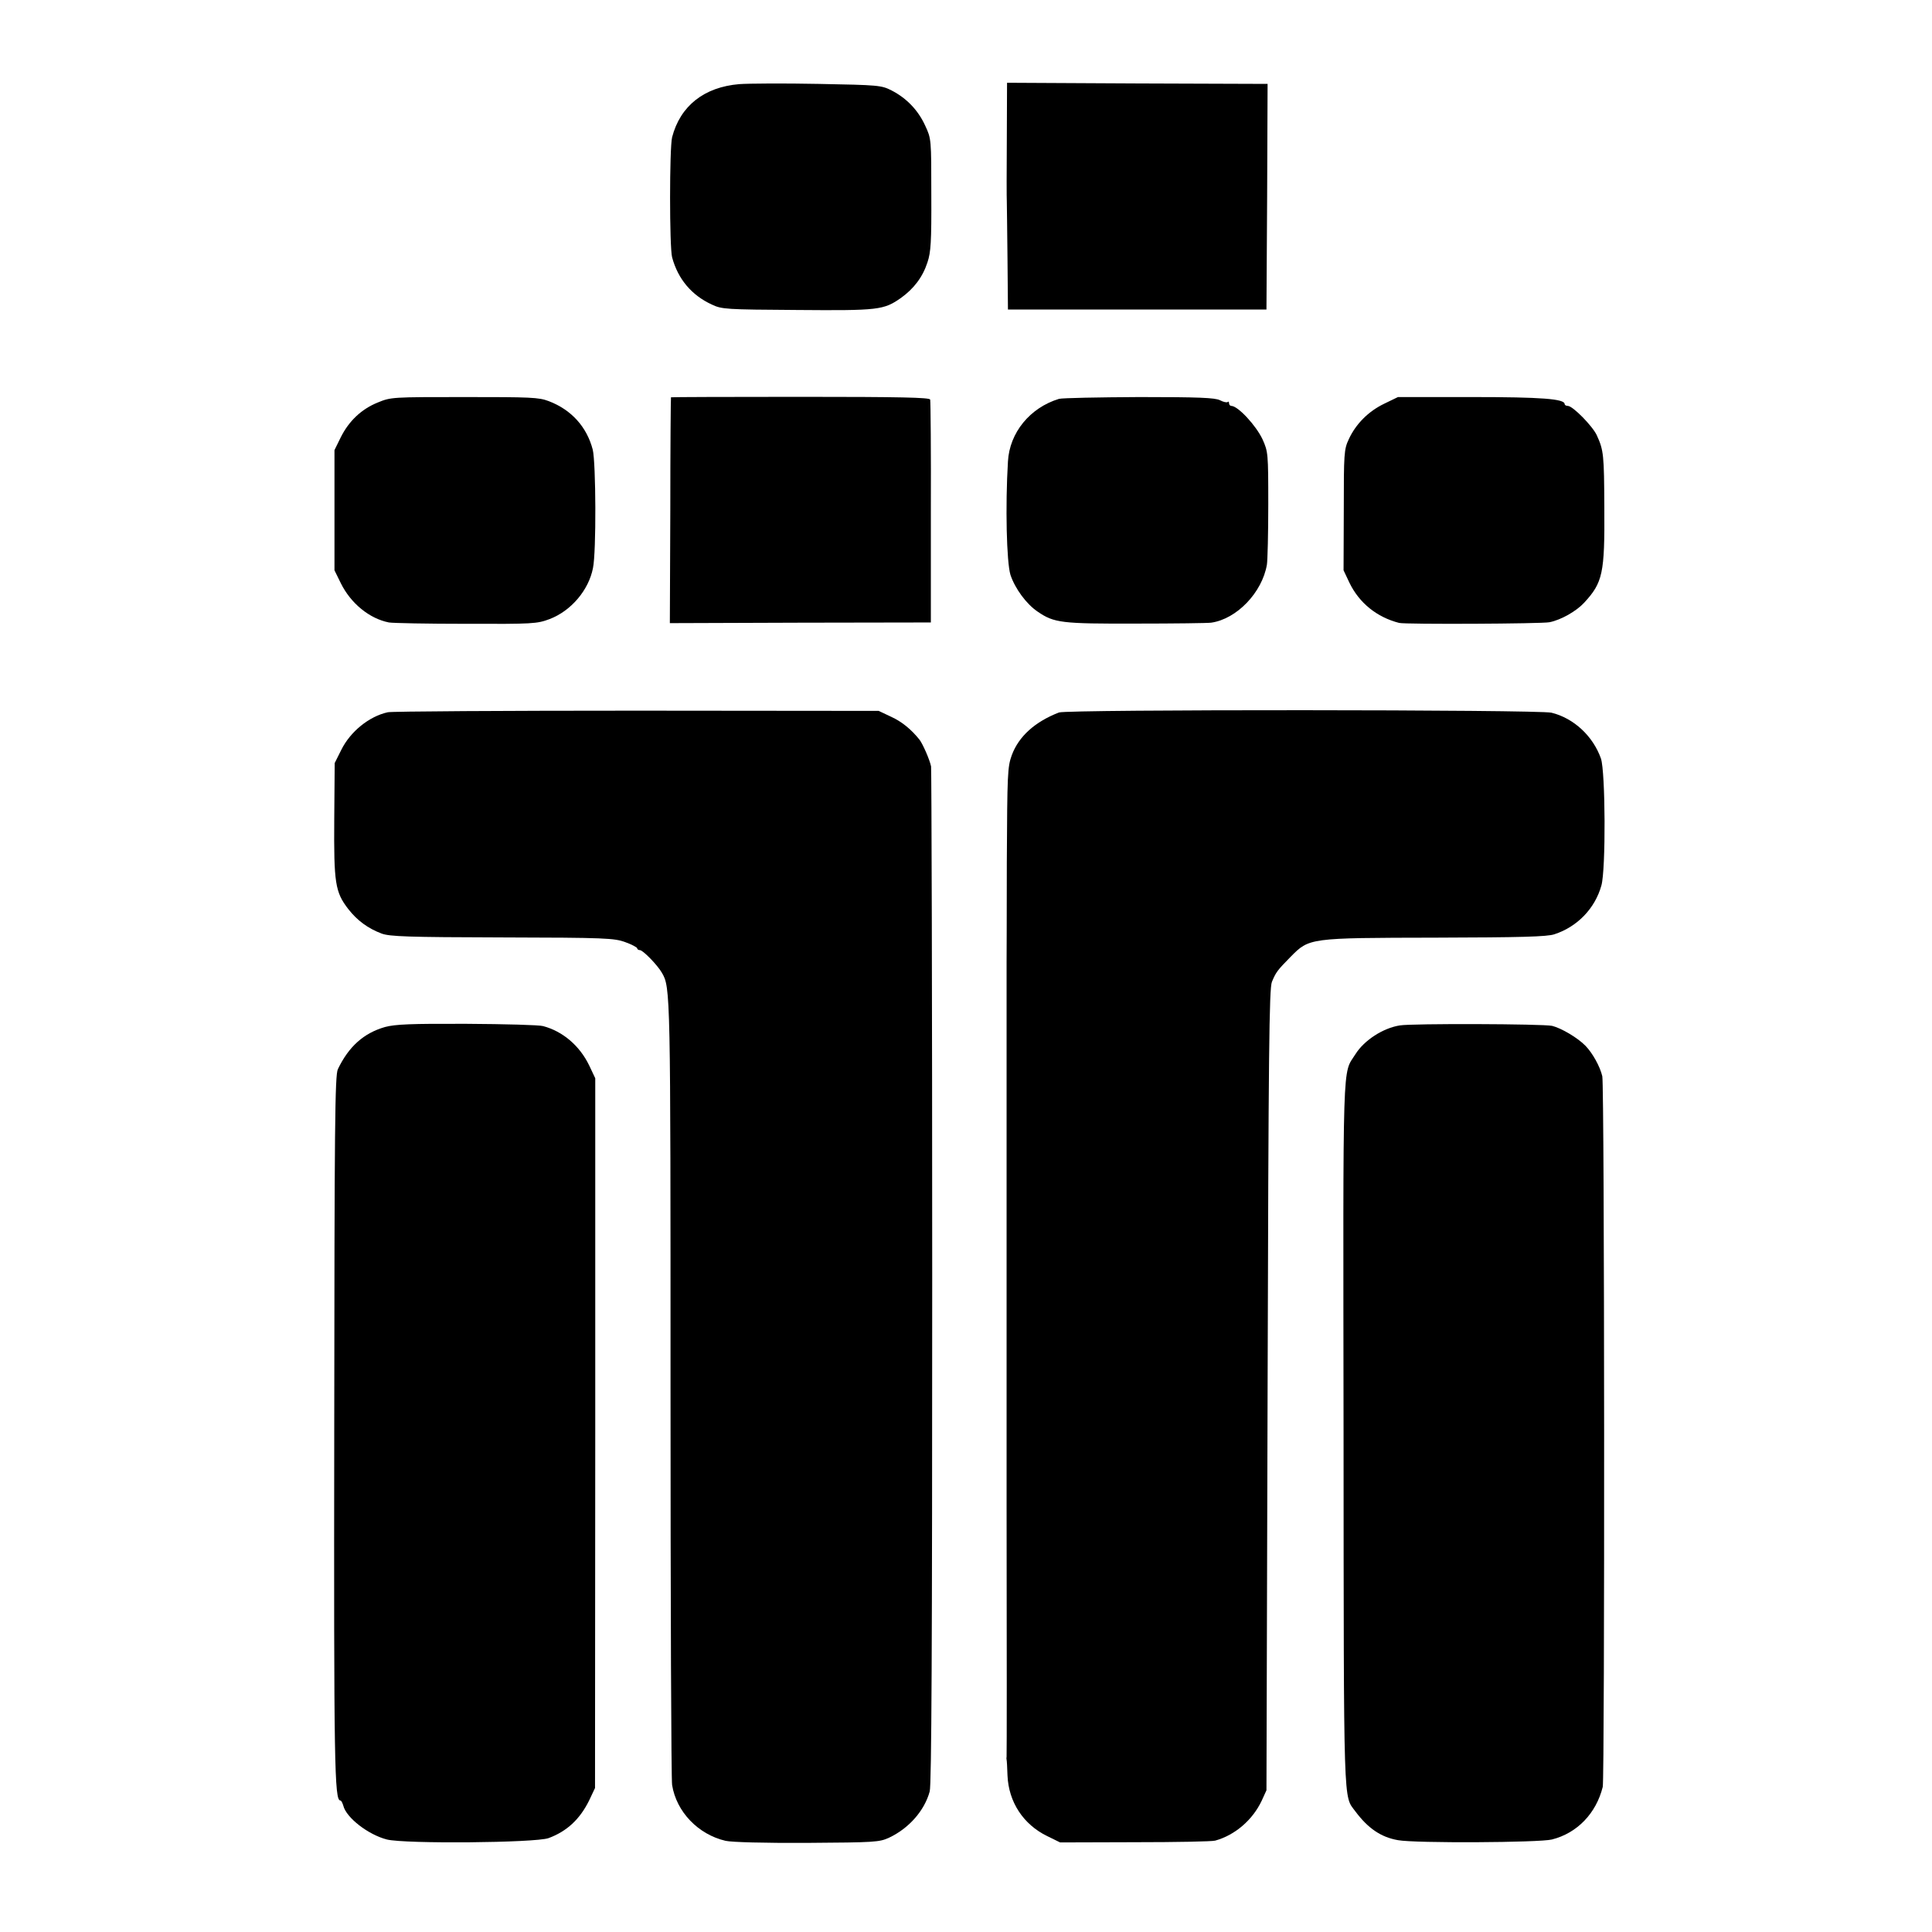 <?xml version="1.0" standalone="no"?>
<!DOCTYPE svg PUBLIC "-//W3C//DTD SVG 20010904//EN"
 "http://www.w3.org/TR/2001/REC-SVG-20010904/DTD/svg10.dtd">
<svg version="1.0" xmlns="http://www.w3.org/2000/svg"
 width="852pt" height="852pt" viewBox="0 0 852 852"
 preserveAspectRatio="xMidYMid meet">
<g transform="translate(0,852) scale(0.1,-0.1)"
fill="#000000" stroke="none">
<path d="M3260 8149 c-155 -13 -260 -96 -296 -234 -12 -48 -12 -485 0 -530 26
-96 86 -167 175 -208 44 -21 62 -22 376 -24 361 -3 382 0 458 53 57 41 96 92
117 157 15 44 18 91 17 298 0 246 0 247 -27 305 -31 68 -82 121 -148 155 -45
23 -57 24 -322 29 -151 3 -309 2 -350 -1z"/>
<path d="M4440 7905 c-1 -137 -1 -261 0 -275 0 -14 2 -126 3 -250 l2 -225 570
0 570 0 3 497 2 498 -574 2 -575 3 -1 -250z"/>
<path d="M1666 6745 c-72 -29 -128 -82 -164 -155 l-27 -55 0 -265 0 -265 28
-57 c44 -89 126 -156 212 -173 17 -3 170 -6 340 -6 296 -1 313 0 369 21 94 36
172 127 191 225 15 71 13 464 -1 522 -26 100 -94 176 -194 214 -44 17 -81 18
-372 18 -318 0 -324 0 -382 -24z"/>
<path d="M2959 6768 c-1 -2 -3 -226 -3 -499 l-2 -497 576 2 575 1 0 485 c1
267 -1 491 -3 498 -3 9 -127 12 -573 12 -313 0 -570 -1 -570 -2z"/>
<path d="M4670 6761 c-128 -39 -218 -149 -225 -276 -12 -197 -6 -444 11 -500
20 -60 70 -129 121 -163 72 -49 104 -53 433 -52 168 0 317 2 331 4 113 16 225
133 246 256 3 19 6 139 6 266 0 226 -1 232 -25 286 -29 62 -109 148 -138 148
-5 0 -10 5 -10 12 0 6 -3 9 -6 5 -4 -3 -19 0 -34 8 -22 11 -92 14 -356 14
-181 -1 -340 -4 -354 -8z"/>
<path d="M6105 6740 c-71 -34 -126 -90 -157 -157 -21 -45 -22 -62 -22 -313
l-1 -265 26 -55 c43 -89 121 -152 219 -177 27 -7 631 -4 663 3 51 10 119 49
153 86 82 89 91 129 89 418 -1 235 -3 254 -33 320 -18 40 -106 130 -128 130
-8 0 -14 4 -14 8 0 23 -100 31 -410 31 l-325 0 -60 -29z"/>
<path d="M1710 5379 c-82 -18 -165 -85 -205 -166 l-29 -58 -2 -249 c-2 -281 4
-320 62 -395 39 -50 86 -85 147 -108 36 -13 113 -16 532 -17 457 -1 494 -3
543 -21 28 -10 52 -23 52 -27 0 -4 5 -8 12 -8 13 0 77 -65 97 -100 38 -65 38
-82 38 -1835 0 -940 3 -1727 7 -1747 19 -118 115 -218 236 -246 27 -6 169 -10
360 -9 297 2 318 3 361 23 87 41 156 119 179 204 8 31 11 627 11 2269 0 1224
-3 2237 -5 2251 -6 30 -37 100 -51 118 -36 45 -77 79 -125 101 l-55 26 -1065
1 c-586 0 -1081 -3 -1100 -7z"/>
<path d="M4670 5378 c-106 -41 -177 -105 -208 -188 -19 -53 -20 -79 -22 -475
0 -231 -1 -427 -1 -435 0 -13 0 -441 0 -480 0 -43 0 -1427 0 -1440 0 -8 0
-116 0 -240 0 -124 0 -232 0 -240 1 -621 1 -1102 0 -1107 -1 -5 -1 -10 0 -13
1 -3 3 -34 4 -70 5 -117 70 -216 175 -267 l57 -28 330 1 c182 0 341 3 354 7
87 24 165 91 205 176 l21 46 5 1765 c4 1499 7 1770 19 1800 18 43 24 51 82
110 83 84 80 84 639 85 374 1 494 4 525 15 101 33 179 114 207 215 20 70 18
502 -2 560 -35 99 -120 178 -218 202 -55 14 -2136 15 -2172 1z"/>
<path d="M1698 3991 c-94 -27 -160 -86 -208 -186 -13 -26 -15 -252 -16 -1581
-2 -1492 1 -1644 27 -1644 4 0 9 -10 13 -23 13 -53 110 -128 192 -149 79 -20
654 -15 713 6 81 30 138 83 179 166 l26 55 1 1565 0 1565 -26 55 c-42 88 -117
152 -204 175 -16 5 -168 9 -336 10 -249 1 -316 -2 -361 -14z"/>
<path d="M6173 3998 c-75 -12 -157 -66 -195 -126 -59 -94 -55 23 -53 -1678 1
-1675 -1 -1590 52 -1662 56 -75 113 -114 188 -127 75 -14 625 -11 679 3 111
28 195 115 224 232 9 40 8 3091 -2 3134 -10 43 -43 102 -74 134 -35 36 -107
78 -147 88 -41 9 -619 11 -672 2z"/>
</g>
</svg>
